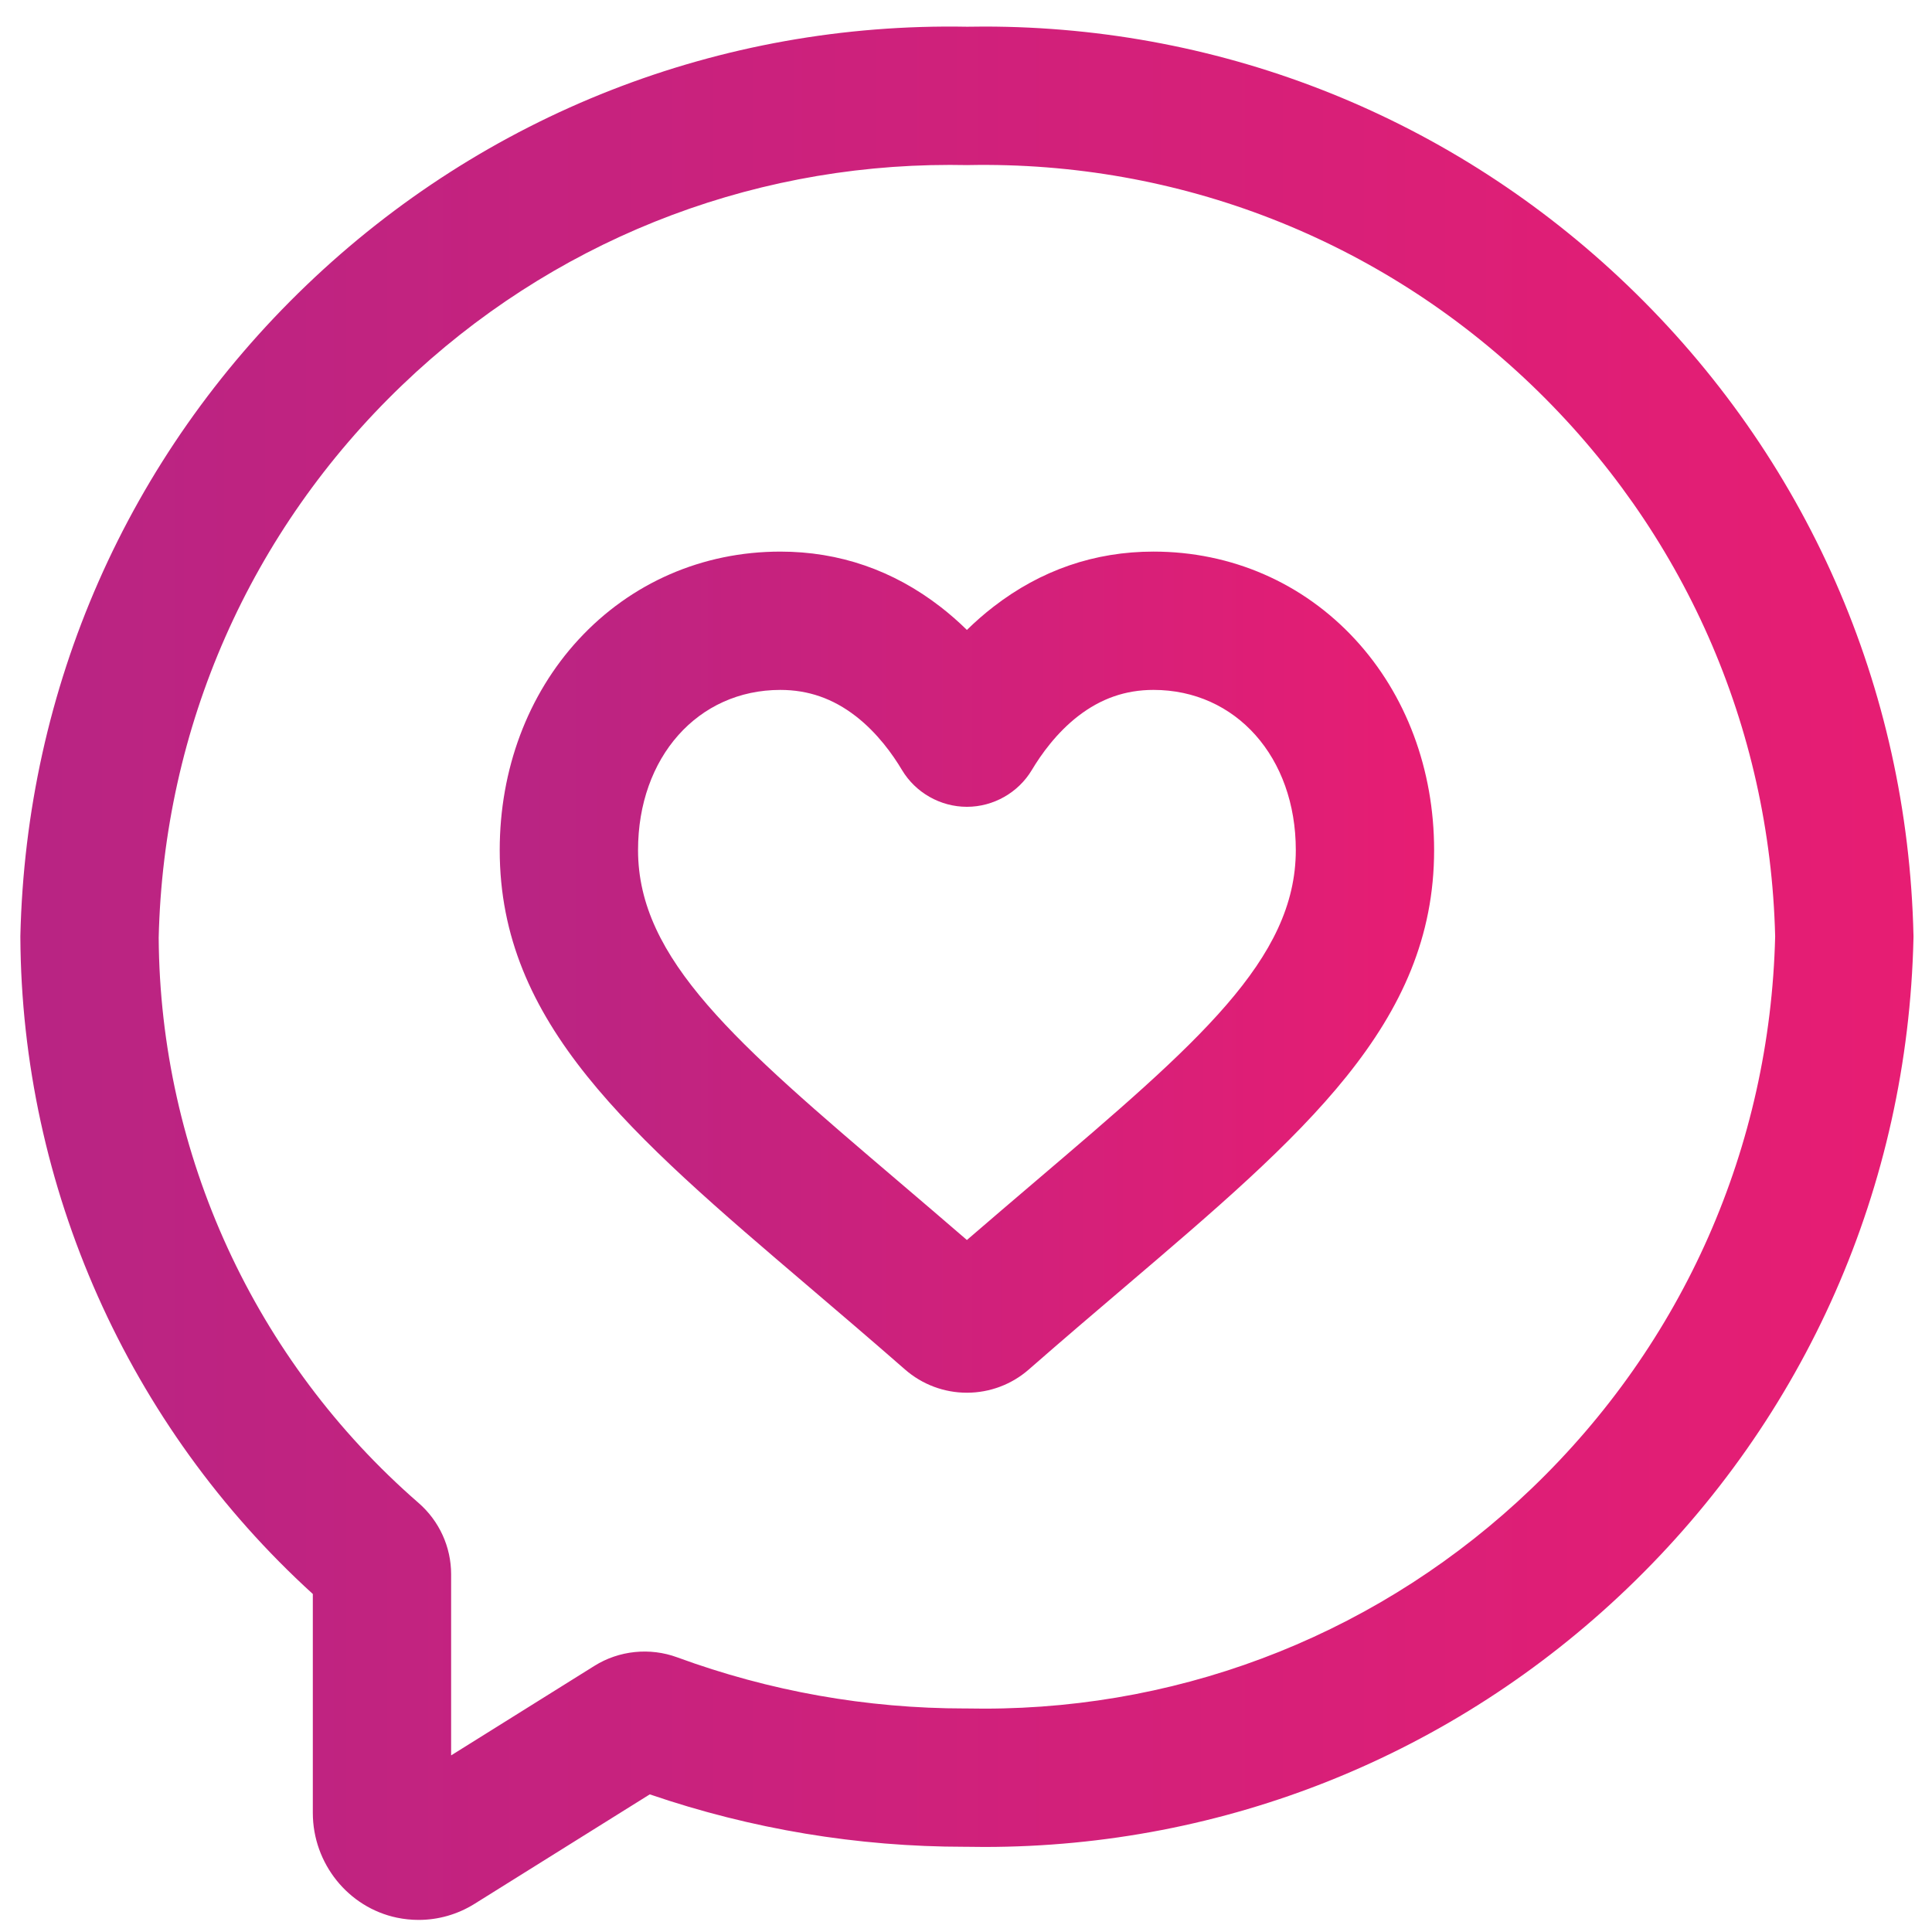 <?xml version="1.0" encoding="UTF-8"?> <!-- Generator: Adobe Illustrator 16.0.0, SVG Export Plug-In . SVG Version: 6.00 Build 0) --> <svg xmlns="http://www.w3.org/2000/svg" xmlns:xlink="http://www.w3.org/1999/xlink" version="1.1" id="Layer_1" x="0px" y="0px" width="200px" height="200px" viewBox="0 0 200 200" xml:space="preserve"> <g> <linearGradient id="SVGID_1_" gradientUnits="userSpaceOnUse" x1="2.108" y1="100.749" x2="198.085" y2="100.749"> <stop offset="0.011" style="stop-color:#B92483"></stop> <stop offset="1" style="stop-color:#E71D73"></stop> </linearGradient> <path fill="url(#SVGID_1_)" d="M198.082,96.81c-0.586-25.648-11.108-49.549-29.631-67.299 C150.442,12.253,126.803,2.75,101.886,2.75c-0.607,0-1.211,0.006-1.766,0.017c-25.568-0.474-49.932,9.065-68.38,26.744 C13.22,47.26,2.697,71.16,2.108,96.904v0.106c0.133,25.865,11.159,50.609,30.275,67.998v22.661c0,5.234,3.663,9.797,8.712,10.849 c0.739,0.153,1.494,0.231,2.243,0.231c2.042,0,4.043-0.576,5.787-1.665l18.14-11.332c10.523,3.601,21.501,5.426,32.639,5.426 l0.11,0c0.632,0.012,1.255,0.018,1.883,0.018c24.911-0.001,48.547-9.504,66.554-26.76c18.522-17.75,29.045-41.65,29.63-67.287 l0.004-0.221L198.082,96.81z M158.543,154.097c-15.33,14.69-35.458,22.78-56.674,22.78c-0.546,0-1.089-0.005-1.652-0.016 l-0.313-0.001c-10.201,0-20.229-1.781-29.806-5.295c-2.828-1.037-6.014-0.709-8.557,0.88l-14.841,9.272v-18.752 c0-2.828-1.229-5.519-3.371-7.382c-16.959-14.744-26.765-36.091-26.902-58.523c0.516-21.801,9.472-42.118,25.22-57.208 c15.326-14.69,35.457-22.78,56.684-22.78c0.541,0,1.08,0.005,1.604,0.016l0.203,0.003l0.096-0.003 c21.81-0.42,42.582,7.693,58.309,22.765c15.732,15.077,24.688,35.377,25.22,57.087 C183.233,118.718,174.277,139.017,158.543,154.097z"></path> <linearGradient id="SVGID_2_" gradientUnits="userSpaceOnUse" x1="51.73" y1="100.637" x2="148.459" y2="100.637"> <stop offset="0.011" style="stop-color:#B92483"></stop> <stop offset="1" style="stop-color:#E71D73"></stop> </linearGradient> <path fill="url(#SVGID_2_)" d="M119.409,57.101c-6.096,0-11.669,1.921-16.564,5.708c-0.948,0.732-1.869,1.537-2.751,2.402 c-0.879-0.863-1.799-1.667-2.748-2.401c-4.899-3.788-10.474-5.708-16.566-5.708c-8.06,0-15.478,3.233-20.888,9.103 c-5.263,5.708-8.161,13.45-8.161,21.8c0,17.93,13.436,29.379,32.03,45.225c2.834,2.416,6.36,5.423,9.922,8.535 c1.772,1.554,4.049,2.409,6.41,2.409c2.362,0,4.639-0.855,6.409-2.406c3.574-3.126,6.949-6.001,9.932-8.541 c18.592-15.845,32.025-27.292,32.025-45.221c0-8.349-2.898-16.091-8.161-21.802C134.886,60.333,127.467,57.101,119.409,57.101z M107.143,122.329c-2.168,1.847-4.543,3.872-7.05,6.036c-2.493-2.155-4.873-4.183-7.046-6.035 C76.212,107.983,66.05,99.323,66.05,88.004c0-9.61,6.194-16.584,14.729-16.584c2.89,0,5.443,0.888,7.805,2.715 c2.244,1.735,3.84,3.985,4.783,5.567c1.405,2.356,3.982,3.819,6.726,3.819c2.745,0,5.323-1.464,6.728-3.82 c0.945-1.583,2.543-3.833,4.784-5.567c2.362-1.827,4.915-2.715,7.805-2.715c8.536,0,14.731,6.975,14.731,16.584 C134.141,99.323,123.979,107.982,107.143,122.329z"></path> </g> </svg> 